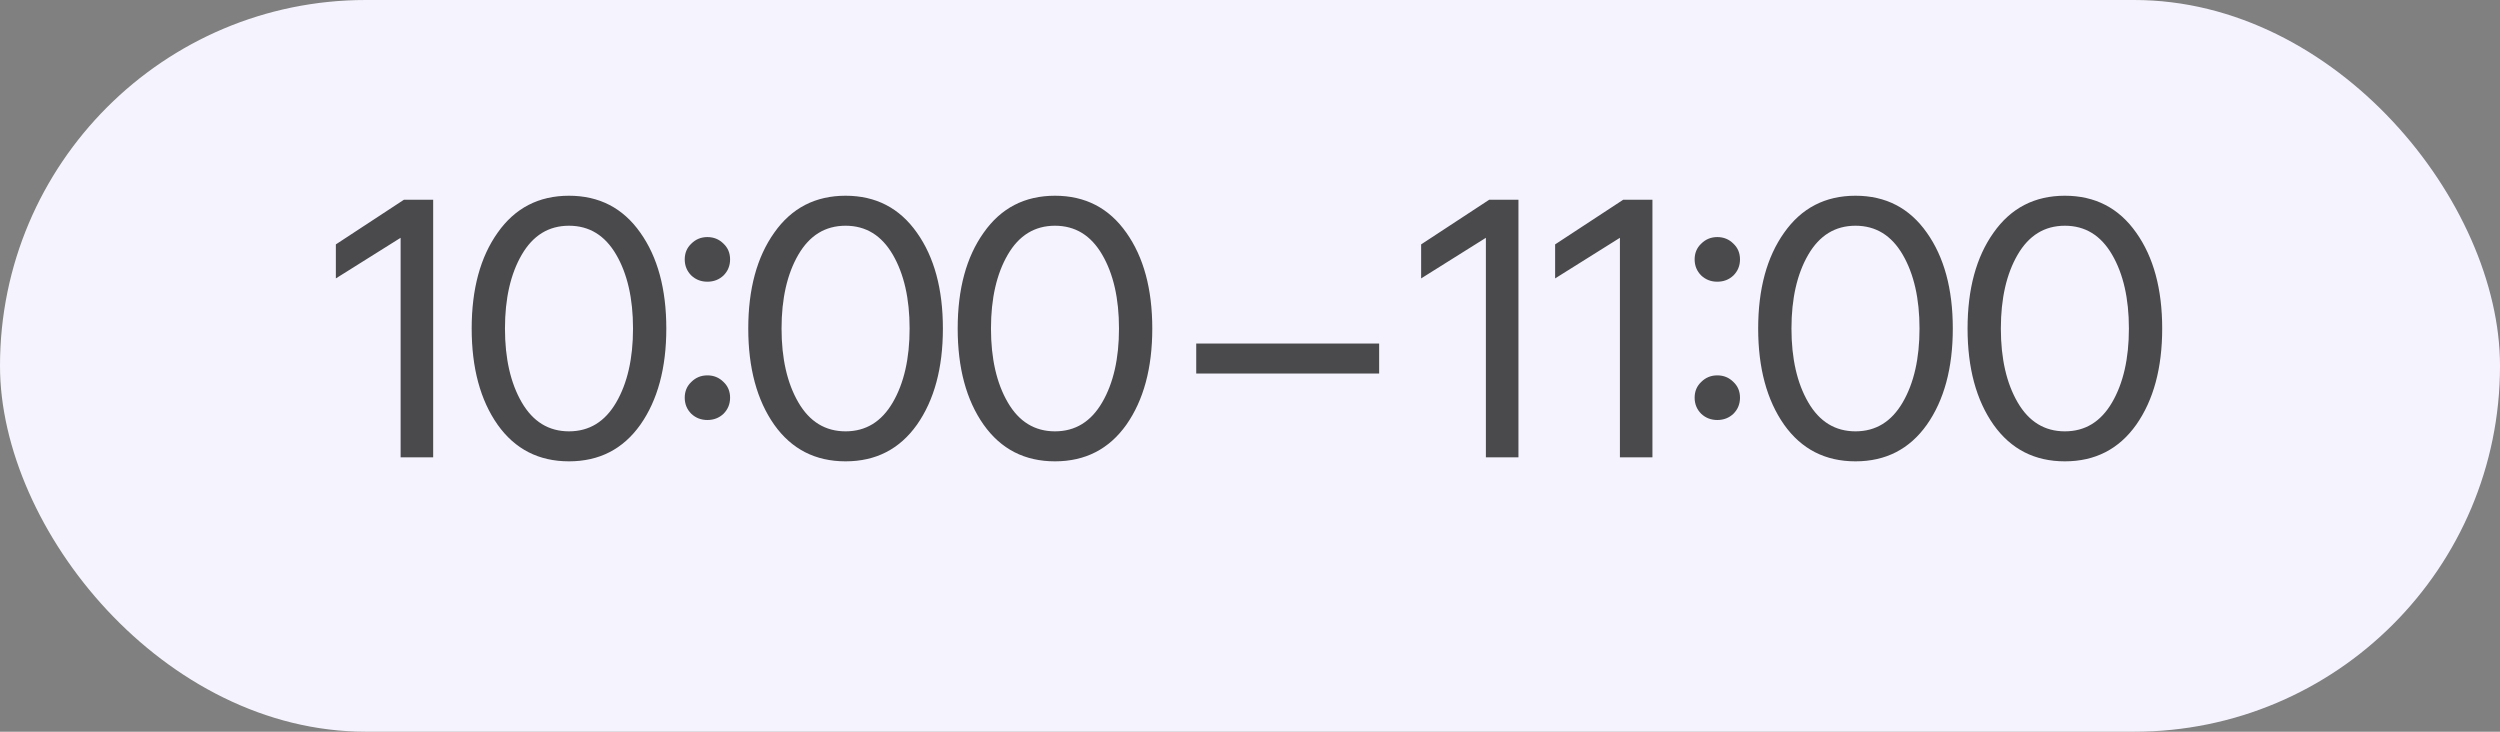 <?xml version="1.0" encoding="UTF-8"?> <svg xmlns="http://www.w3.org/2000/svg" width="82" height="24" viewBox="0 0 82 24" fill="none"><rect x="0" y="0" width="82" height="24" fill="#808080" stroke="none"/><rect width="82" height="24" rx="12" fill="#F5F4FE"></rect><path d="M14.208 6.552L14.208 15H13.14L13.14 7.8L11.016 9.132V8.016L13.248 6.552L14.208 6.552ZM16.323 7.632C16.891 6.824 17.671 6.42 18.663 6.42C19.655 6.42 20.435 6.824 21.003 7.632C21.571 8.432 21.855 9.48 21.855 10.776C21.855 12.072 21.571 13.124 21.003 13.932C20.435 14.732 19.655 15.132 18.663 15.132C17.671 15.132 16.891 14.732 16.323 13.932C15.755 13.124 15.471 12.072 15.471 10.776C15.471 9.48 15.755 8.432 16.323 7.632ZM17.115 13.2C17.483 13.832 17.999 14.148 18.663 14.148C19.327 14.148 19.843 13.832 20.211 13.2C20.579 12.568 20.763 11.76 20.763 10.776C20.763 9.792 20.579 8.984 20.211 8.352C19.843 7.72 19.327 7.404 18.663 7.404C17.999 7.404 17.483 7.72 17.115 8.352C16.747 8.984 16.563 9.792 16.563 10.776C16.563 11.76 16.747 12.568 17.115 13.2ZM22.675 12.528C22.819 12.384 22.995 12.312 23.203 12.312C23.411 12.312 23.587 12.384 23.731 12.528C23.875 12.664 23.947 12.836 23.947 13.044C23.947 13.252 23.875 13.428 23.731 13.572C23.587 13.708 23.411 13.776 23.203 13.776C22.995 13.776 22.819 13.708 22.675 13.572C22.531 13.428 22.459 13.252 22.459 13.044C22.459 12.836 22.531 12.664 22.675 12.528ZM22.675 7.992C22.819 7.848 22.995 7.776 23.203 7.776C23.411 7.776 23.587 7.848 23.731 7.992C23.875 8.128 23.947 8.3 23.947 8.508C23.947 8.716 23.875 8.892 23.731 9.036C23.587 9.172 23.411 9.24 23.203 9.24C22.995 9.24 22.819 9.172 22.675 9.036C22.531 8.892 22.459 8.716 22.459 8.508C22.459 8.3 22.531 8.128 22.675 7.992ZM25.395 7.632C25.963 6.824 26.743 6.42 27.735 6.42C28.727 6.42 29.507 6.824 30.075 7.632C30.643 8.432 30.927 9.48 30.927 10.776C30.927 12.072 30.643 13.124 30.075 13.932C29.507 14.732 28.727 15.132 27.735 15.132C26.743 15.132 25.963 14.732 25.395 13.932C24.827 13.124 24.543 12.072 24.543 10.776C24.543 9.48 24.827 8.432 25.395 7.632ZM26.187 13.2C26.555 13.832 27.071 14.148 27.735 14.148C28.399 14.148 28.915 13.832 29.283 13.2C29.651 12.568 29.835 11.76 29.835 10.776C29.835 9.792 29.651 8.984 29.283 8.352C28.915 7.72 28.399 7.404 27.735 7.404C27.071 7.404 26.555 7.72 26.187 8.352C25.819 8.984 25.635 9.792 25.635 10.776C25.635 11.76 25.819 12.568 26.187 13.2ZM32.264 7.632C32.831 6.824 33.611 6.42 34.603 6.42C35.596 6.42 36.376 6.824 36.944 7.632C37.511 8.432 37.795 9.48 37.795 10.776C37.795 12.072 37.511 13.124 36.944 13.932C36.376 14.732 35.596 15.132 34.603 15.132C33.611 15.132 32.831 14.732 32.264 13.932C31.695 13.124 31.412 12.072 31.412 10.776C31.412 9.48 31.695 8.432 32.264 7.632ZM33.056 13.2C33.423 13.832 33.94 14.148 34.603 14.148C35.267 14.148 35.783 13.832 36.151 13.2C36.52 12.568 36.703 11.76 36.703 10.776C36.703 9.792 36.52 8.984 36.151 8.352C35.783 7.72 35.267 7.404 34.603 7.404C33.94 7.404 33.423 7.72 33.056 8.352C32.688 8.984 32.504 9.792 32.504 10.776C32.504 11.76 32.688 12.568 33.056 13.2ZM39.236 12.252V11.268H45.236V12.252H39.236ZM49.805 6.552V15L48.737 15V7.8L46.613 9.132V8.016L48.845 6.552H49.805ZM54.2 6.552V15H53.133V7.8L51.008 9.132V8.016L53.24 6.552H54.2ZM55.8 12.528C55.944 12.384 56.12 12.312 56.328 12.312C56.536 12.312 56.712 12.384 56.856 12.528C57 12.664 57.072 12.836 57.072 13.044C57.072 13.252 57 13.428 56.856 13.572C56.712 13.708 56.536 13.776 56.328 13.776C56.12 13.776 55.944 13.708 55.8 13.572C55.656 13.428 55.584 13.252 55.584 13.044C55.584 12.836 55.656 12.664 55.8 12.528ZM55.8 7.992C55.944 7.848 56.12 7.776 56.328 7.776C56.536 7.776 56.712 7.848 56.856 7.992C57 8.128 57.072 8.3 57.072 8.508C57.072 8.716 57 8.892 56.856 9.036C56.712 9.172 56.536 9.24 56.328 9.24C56.12 9.24 55.944 9.172 55.8 9.036C55.656 8.892 55.584 8.716 55.584 8.508C55.584 8.3 55.656 8.128 55.8 7.992ZM58.52 7.632C59.088 6.824 59.868 6.42 60.86 6.42C61.852 6.42 62.632 6.824 63.2 7.632C63.768 8.432 64.052 9.48 64.052 10.776C64.052 12.072 63.768 13.124 63.2 13.932C62.632 14.732 61.852 15.132 60.86 15.132C59.868 15.132 59.088 14.732 58.52 13.932C57.952 13.124 57.668 12.072 57.668 10.776C57.668 9.48 57.952 8.432 58.52 7.632ZM59.312 13.2C59.68 13.832 60.196 14.148 60.86 14.148C61.524 14.148 62.04 13.832 62.408 13.2C62.776 12.568 62.96 11.76 62.96 10.776C62.96 9.792 62.776 8.984 62.408 8.352C62.04 7.72 61.524 7.404 60.86 7.404C60.196 7.404 59.68 7.72 59.312 8.352C58.944 8.984 58.76 9.792 58.76 10.776C58.76 11.76 58.944 12.568 59.312 13.2ZM65.388 7.632C65.956 6.824 66.736 6.42 67.728 6.42C68.72 6.42 69.5 6.824 70.068 7.632C70.636 8.432 70.92 9.48 70.92 10.776C70.92 12.072 70.636 13.124 70.068 13.932C69.5 14.732 68.72 15.132 67.728 15.132C66.736 15.132 65.956 14.732 65.388 13.932C64.82 13.124 64.536 12.072 64.536 10.776C64.536 9.48 64.82 8.432 65.388 7.632ZM66.18 13.2C66.548 13.832 67.064 14.148 67.728 14.148C68.392 14.148 68.908 13.832 69.276 13.2C69.644 12.568 69.828 11.76 69.828 10.776C69.828 9.792 69.644 8.984 69.276 8.352C68.908 7.72 68.392 7.404 67.728 7.404C67.064 7.404 66.548 7.72 66.18 8.352C65.812 8.984 65.628 9.792 65.628 10.776C65.628 11.76 65.812 12.568 66.18 13.2Z" fill="#38383A" fill-opacity="0.9"></path></svg> 